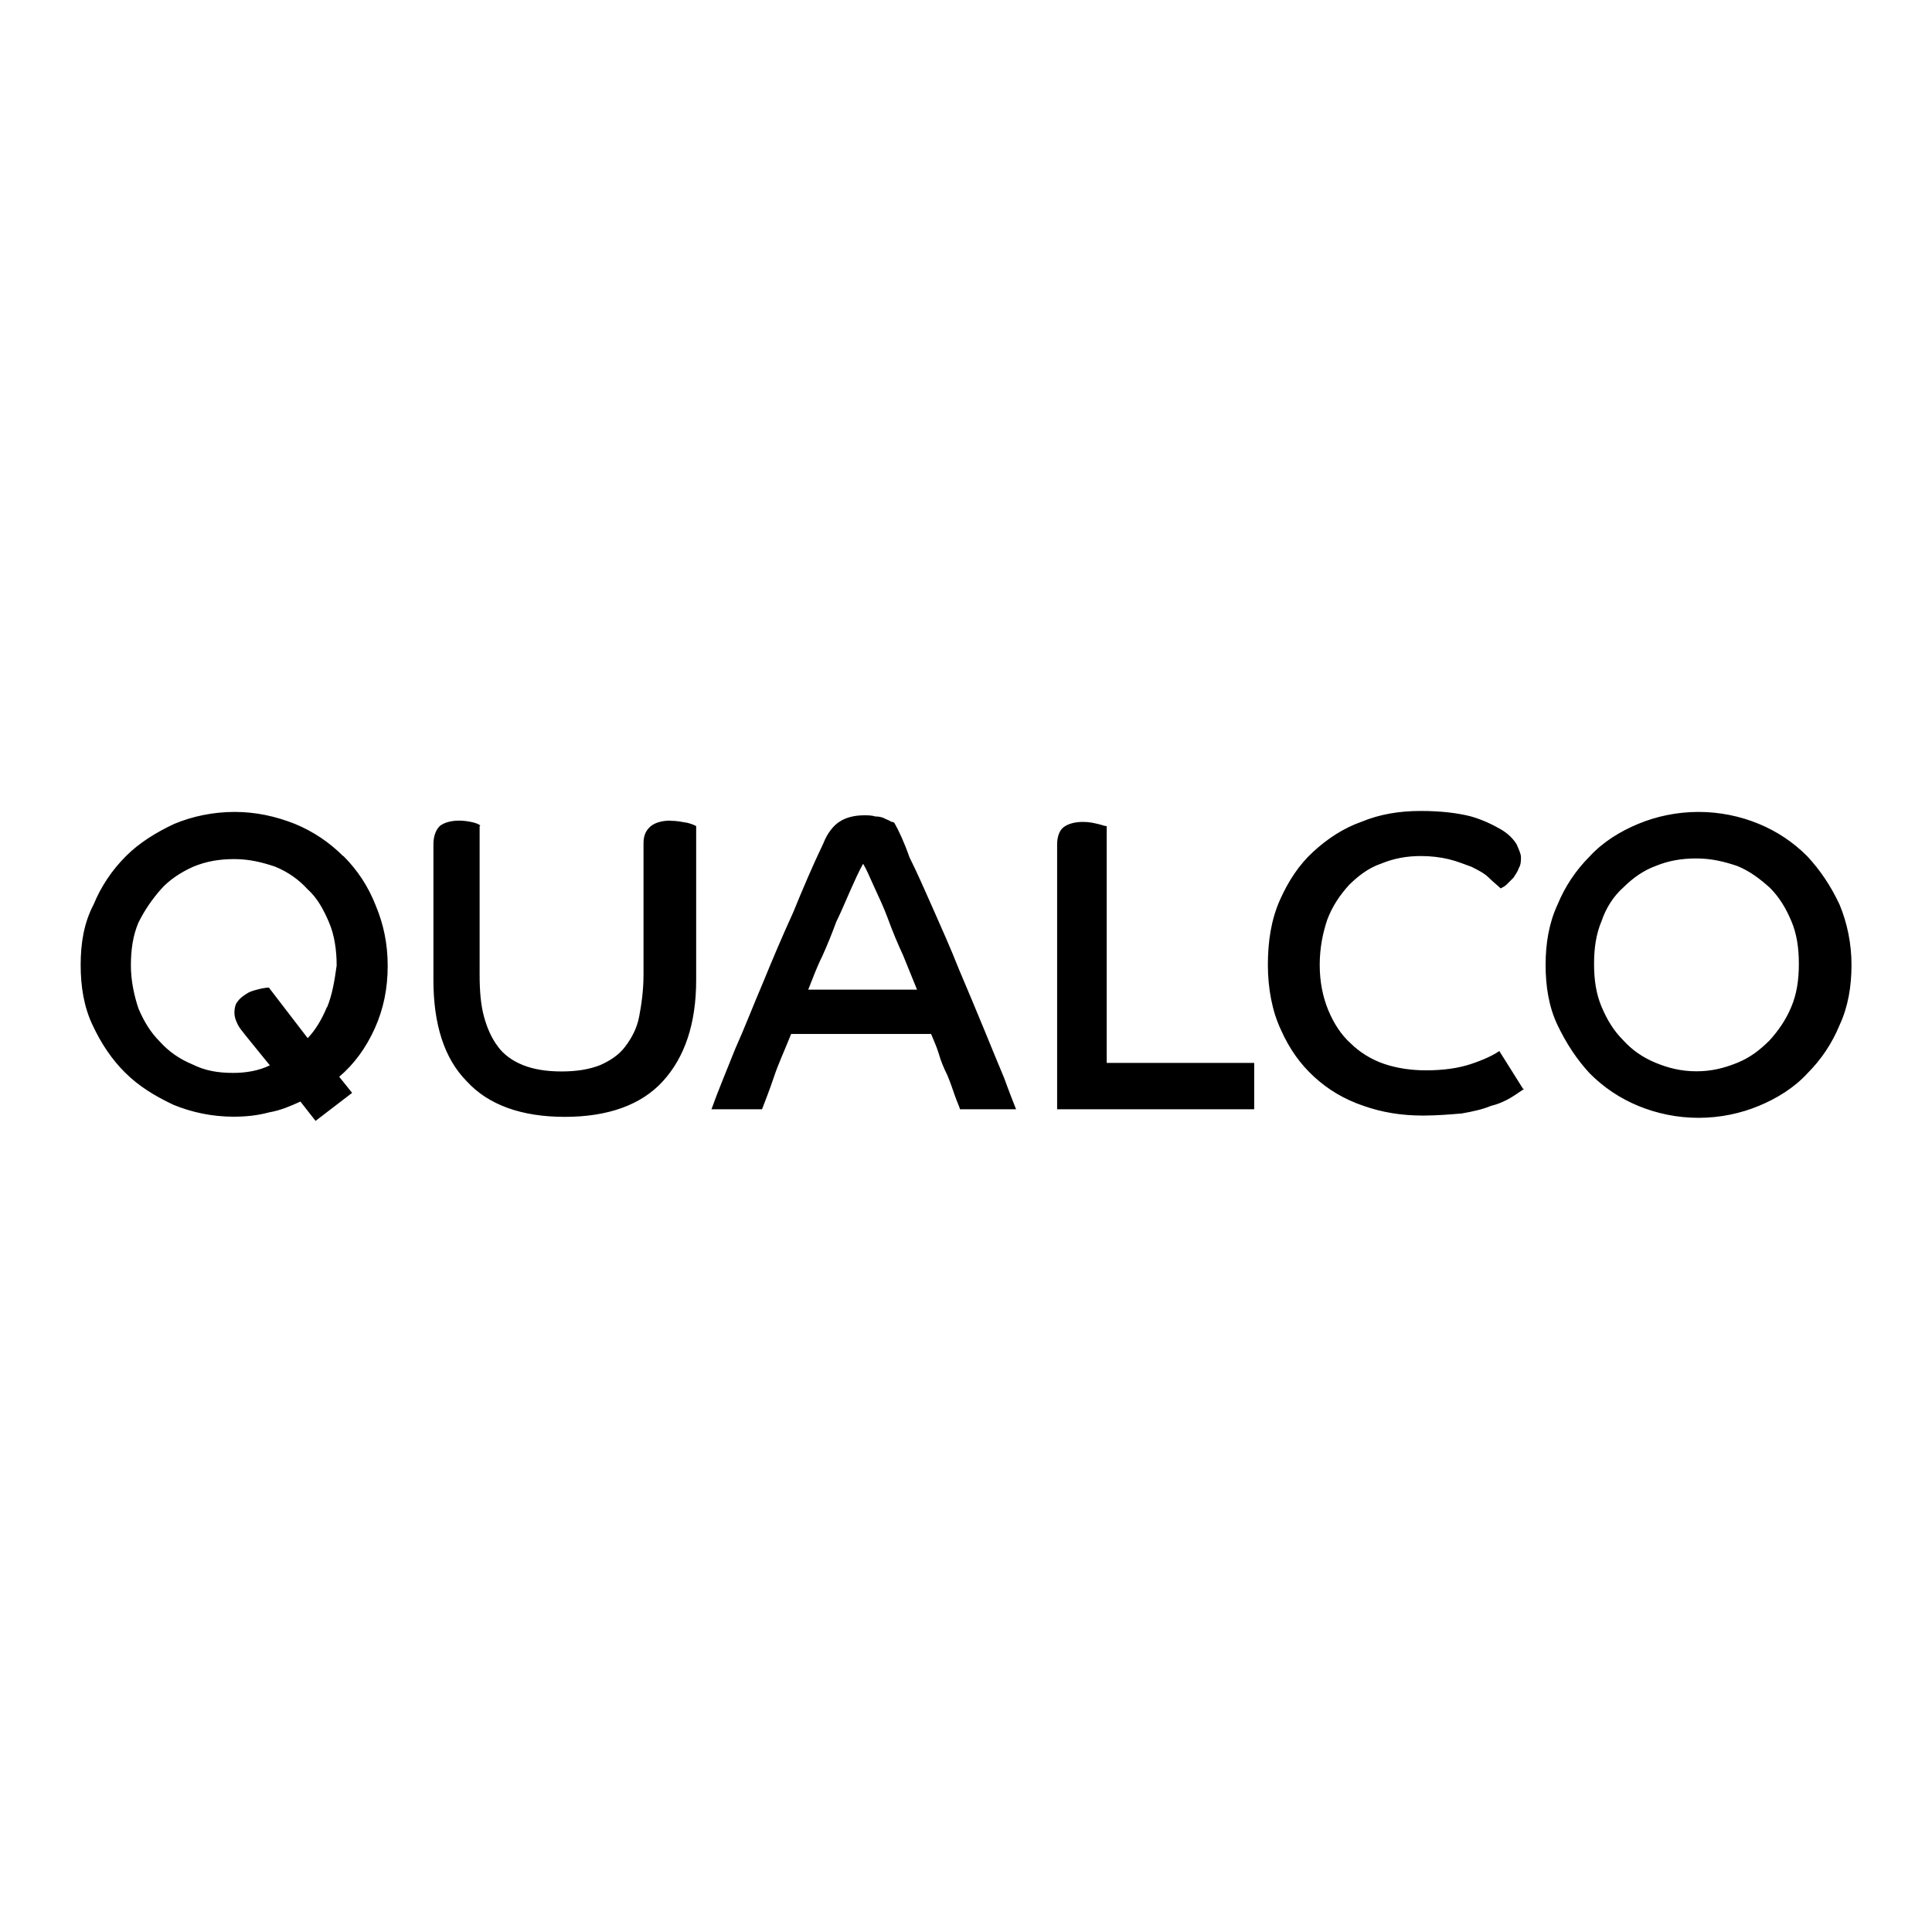 <?xml version="1.0" encoding="UTF-8"?>
<svg id="Layer_1" data-name="Layer 1" xmlns="http://www.w3.org/2000/svg" viewBox="0 0 120 120">
  <defs>
    <style>
      .cls-1 {
        fill: #000;
        stroke-width: 0px;
      }
    </style>
  </defs>
  <path class="cls-1" d="M41.64,50.97c-.53,0-.94.13-1.2.33-.33.27-.47.6-.47,1.07v8.16c0,1-.13,1.87-.27,2.61s-.47,1.34-.87,1.87-.94.87-1.54,1.14c-.67.27-1.47.4-2.41.4s-1.74-.13-2.41-.4-1.2-.67-1.54-1.14c-.4-.53-.67-1.14-.87-1.87s-.27-1.6-.27-2.61v-9.23c.13,0-.07-.13-.33-.2s-.6-.13-.94-.13c-.53,0-.94.13-1.2.33-.27.27-.4.67-.4,1.14v8.43c0,2.74.67,4.88,2.07,6.29,1.34,1.47,3.41,2.21,6.09,2.21s4.75-.74,6.09-2.21c1.34-1.47,2.07-3.54,2.07-6.29v-9.56c-.13-.07-.27-.13-.53-.2-.4-.07-.67-.13-1.07-.13M21.32,53.18c-.87-.87-1.87-1.54-3.01-2.01-1.2-.47-2.41-.74-3.74-.74s-2.61.27-3.74.74c-1.14.53-2.21,1.2-3.01,2.01-.87.87-1.54,1.87-2.01,3.01-.6,1.14-.8,2.41-.8,3.74s.2,2.61.74,3.74c.53,1.14,1.2,2.14,2.01,2.94.87.87,1.87,1.47,3.01,2.01,1.14.47,2.41.74,3.74.74.74,0,1.47-.07,2.21-.27.74-.13,1.34-.4,1.94-.67l.94,1.2,2.27-1.74-.8-1c.94-.8,1.67-1.81,2.21-3.01s.8-2.47.8-3.88-.27-2.61-.74-3.74c-.47-1.2-1.14-2.21-2.01-3.08M20.31,62.54c-.33.8-.74,1.47-1.2,1.94l-2.41-3.14c-.2,0-.53.07-.74.13-.27.07-.47.13-.67.27-.2.13-.4.27-.53.47-.13.13-.2.4-.2.67s.07.47.2.74.33.47.53.74l1.47,1.81c-.67.33-1.47.47-2.27.47-.94,0-1.74-.13-2.54-.53-.8-.33-1.47-.8-2.01-1.4-.6-.6-1-1.27-1.34-2.07-.27-.8-.47-1.74-.47-2.67,0-1,.13-1.87.47-2.67.4-.8.87-1.47,1.4-2.07s1.27-1.07,2.01-1.4c.8-.33,1.6-.47,2.54-.47s1.74.2,2.54.47c.8.33,1.47.8,2.01,1.4.6.53,1,1.27,1.34,2.07s.47,1.74.47,2.67c-.13.94-.27,1.81-.6,2.61M114.26,56.19c-.53-1.14-1.2-2.14-2.01-3.01-.87-.87-1.87-1.54-3.01-2.01-1.14-.47-2.41-.74-3.74-.74s-2.61.27-3.74.74c-1.14.47-2.21,1.14-3.01,2.01-.87.87-1.54,1.87-2.01,3.01-.53,1.14-.74,2.41-.74,3.74s.2,2.61.74,3.74,1.2,2.14,2.01,3.01c.87.87,1.87,1.54,3.01,2.01s2.41.74,3.74.74,2.61-.27,3.74-.74c1.14-.47,2.21-1.14,3.01-2.01.87-.87,1.54-1.87,2.01-3.01.53-1.14.74-2.41.74-3.74s-.27-2.61-.74-3.74M111.26,62.54c-.33.8-.8,1.47-1.34,2.07-.6.6-1.2,1.07-2.01,1.4s-1.6.53-2.54.53-1.74-.2-2.54-.53-1.47-.8-2.01-1.4c-.6-.6-1-1.27-1.34-2.07s-.47-1.67-.47-2.67.13-1.87.47-2.67c.27-.8.74-1.54,1.34-2.07.6-.6,1.27-1.07,2.01-1.34.8-.33,1.6-.47,2.54-.47s1.74.2,2.54.47c.8.33,1.4.8,2.01,1.34.6.6,1,1.27,1.34,2.07s.47,1.67.47,2.67-.13,1.87-.47,2.67M61.1,63.88c-.47-1.14-1-2.41-1.54-3.68-.53-1.34-1.07-2.54-1.6-3.74s-1-2.27-1.47-3.21c-.33-.94-.67-1.67-.94-2.14,0,0-.07-.07-.2-.07-.07-.07-.27-.13-.4-.2-.13-.07-.33-.13-.6-.13-.2-.07-.47-.07-.67-.07-.6,0-1.14.13-1.54.4-.33.2-.74.67-1,1.34-.67,1.4-1.27,2.81-1.87,4.28-.67,1.47-1.27,2.88-1.87,4.35-.6,1.4-1.14,2.81-1.74,4.15-.53,1.34-1.07,2.61-1.47,3.74h3.14c.2-.53.47-1.2.74-2.01s.67-1.67,1.07-2.67h8.69c.13.33.33.74.47,1.2.13.47.33.94.53,1.34.2.47.33.87.47,1.27s.27.67.33.87h3.48c-.13-.33-.4-1-.74-1.94-.4-.94-.8-1.94-1.27-3.08M50.2,61.47c.27-.67.53-1.4.87-2.07.33-.74.6-1.4.87-2.14.33-.67.6-1.34.87-1.94s.53-1.2.8-1.67c.2.33.4.8.67,1.4.27.6.6,1.27.87,2.01s.6,1.54.94,2.27c.33.8.6,1.47.87,2.14h-6.75ZM93.13,65.28c-.4.27-.94.53-1.74.8-.8.27-1.74.4-2.81.4-.94,0-1.81-.13-2.61-.4-.8-.27-1.54-.74-2.07-1.27-.6-.53-1.07-1.27-1.4-2.07s-.53-1.74-.53-2.81.2-2.01.47-2.81c.33-.87.8-1.54,1.34-2.14.53-.53,1.2-1.07,2.01-1.34.8-.33,1.6-.47,2.47-.47.6,0,1.2.07,1.74.2.53.13,1,.33,1.4.47.4.2.8.4,1.07.67.27.27.53.47.74.67.13-.07.27-.13.4-.27.13-.13.27-.27.4-.4.13-.2.27-.4.33-.6.13-.2.13-.47.13-.67s-.13-.47-.27-.8c-.2-.33-.53-.67-1-.94s-1.14-.6-1.87-.8c-.8-.2-1.81-.33-3.08-.33-1.34,0-2.54.2-3.68.67-1.14.4-2.14,1.07-3.01,1.87-.87.8-1.54,1.81-2.07,3.01-.53,1.2-.74,2.54-.74,4.01s.27,2.88.8,4.01c.53,1.2,1.2,2.14,2.07,2.94.87.8,1.87,1.4,3.08,1.81,1.14.4,2.34.6,3.68.6.87,0,1.67-.07,2.41-.13.74-.13,1.34-.27,1.81-.47.53-.13.94-.33,1.27-.53s.6-.4.8-.53h-.07l-1.47-2.34ZM68.73,51.31c-.13,0-.27-.07-.53-.13s-.53-.13-.94-.13c-.53,0-.94.13-1.2.33s-.4.6-.4,1.07v16.45h12.24v-2.88h-9.16v-14.71Z"/>
</svg>